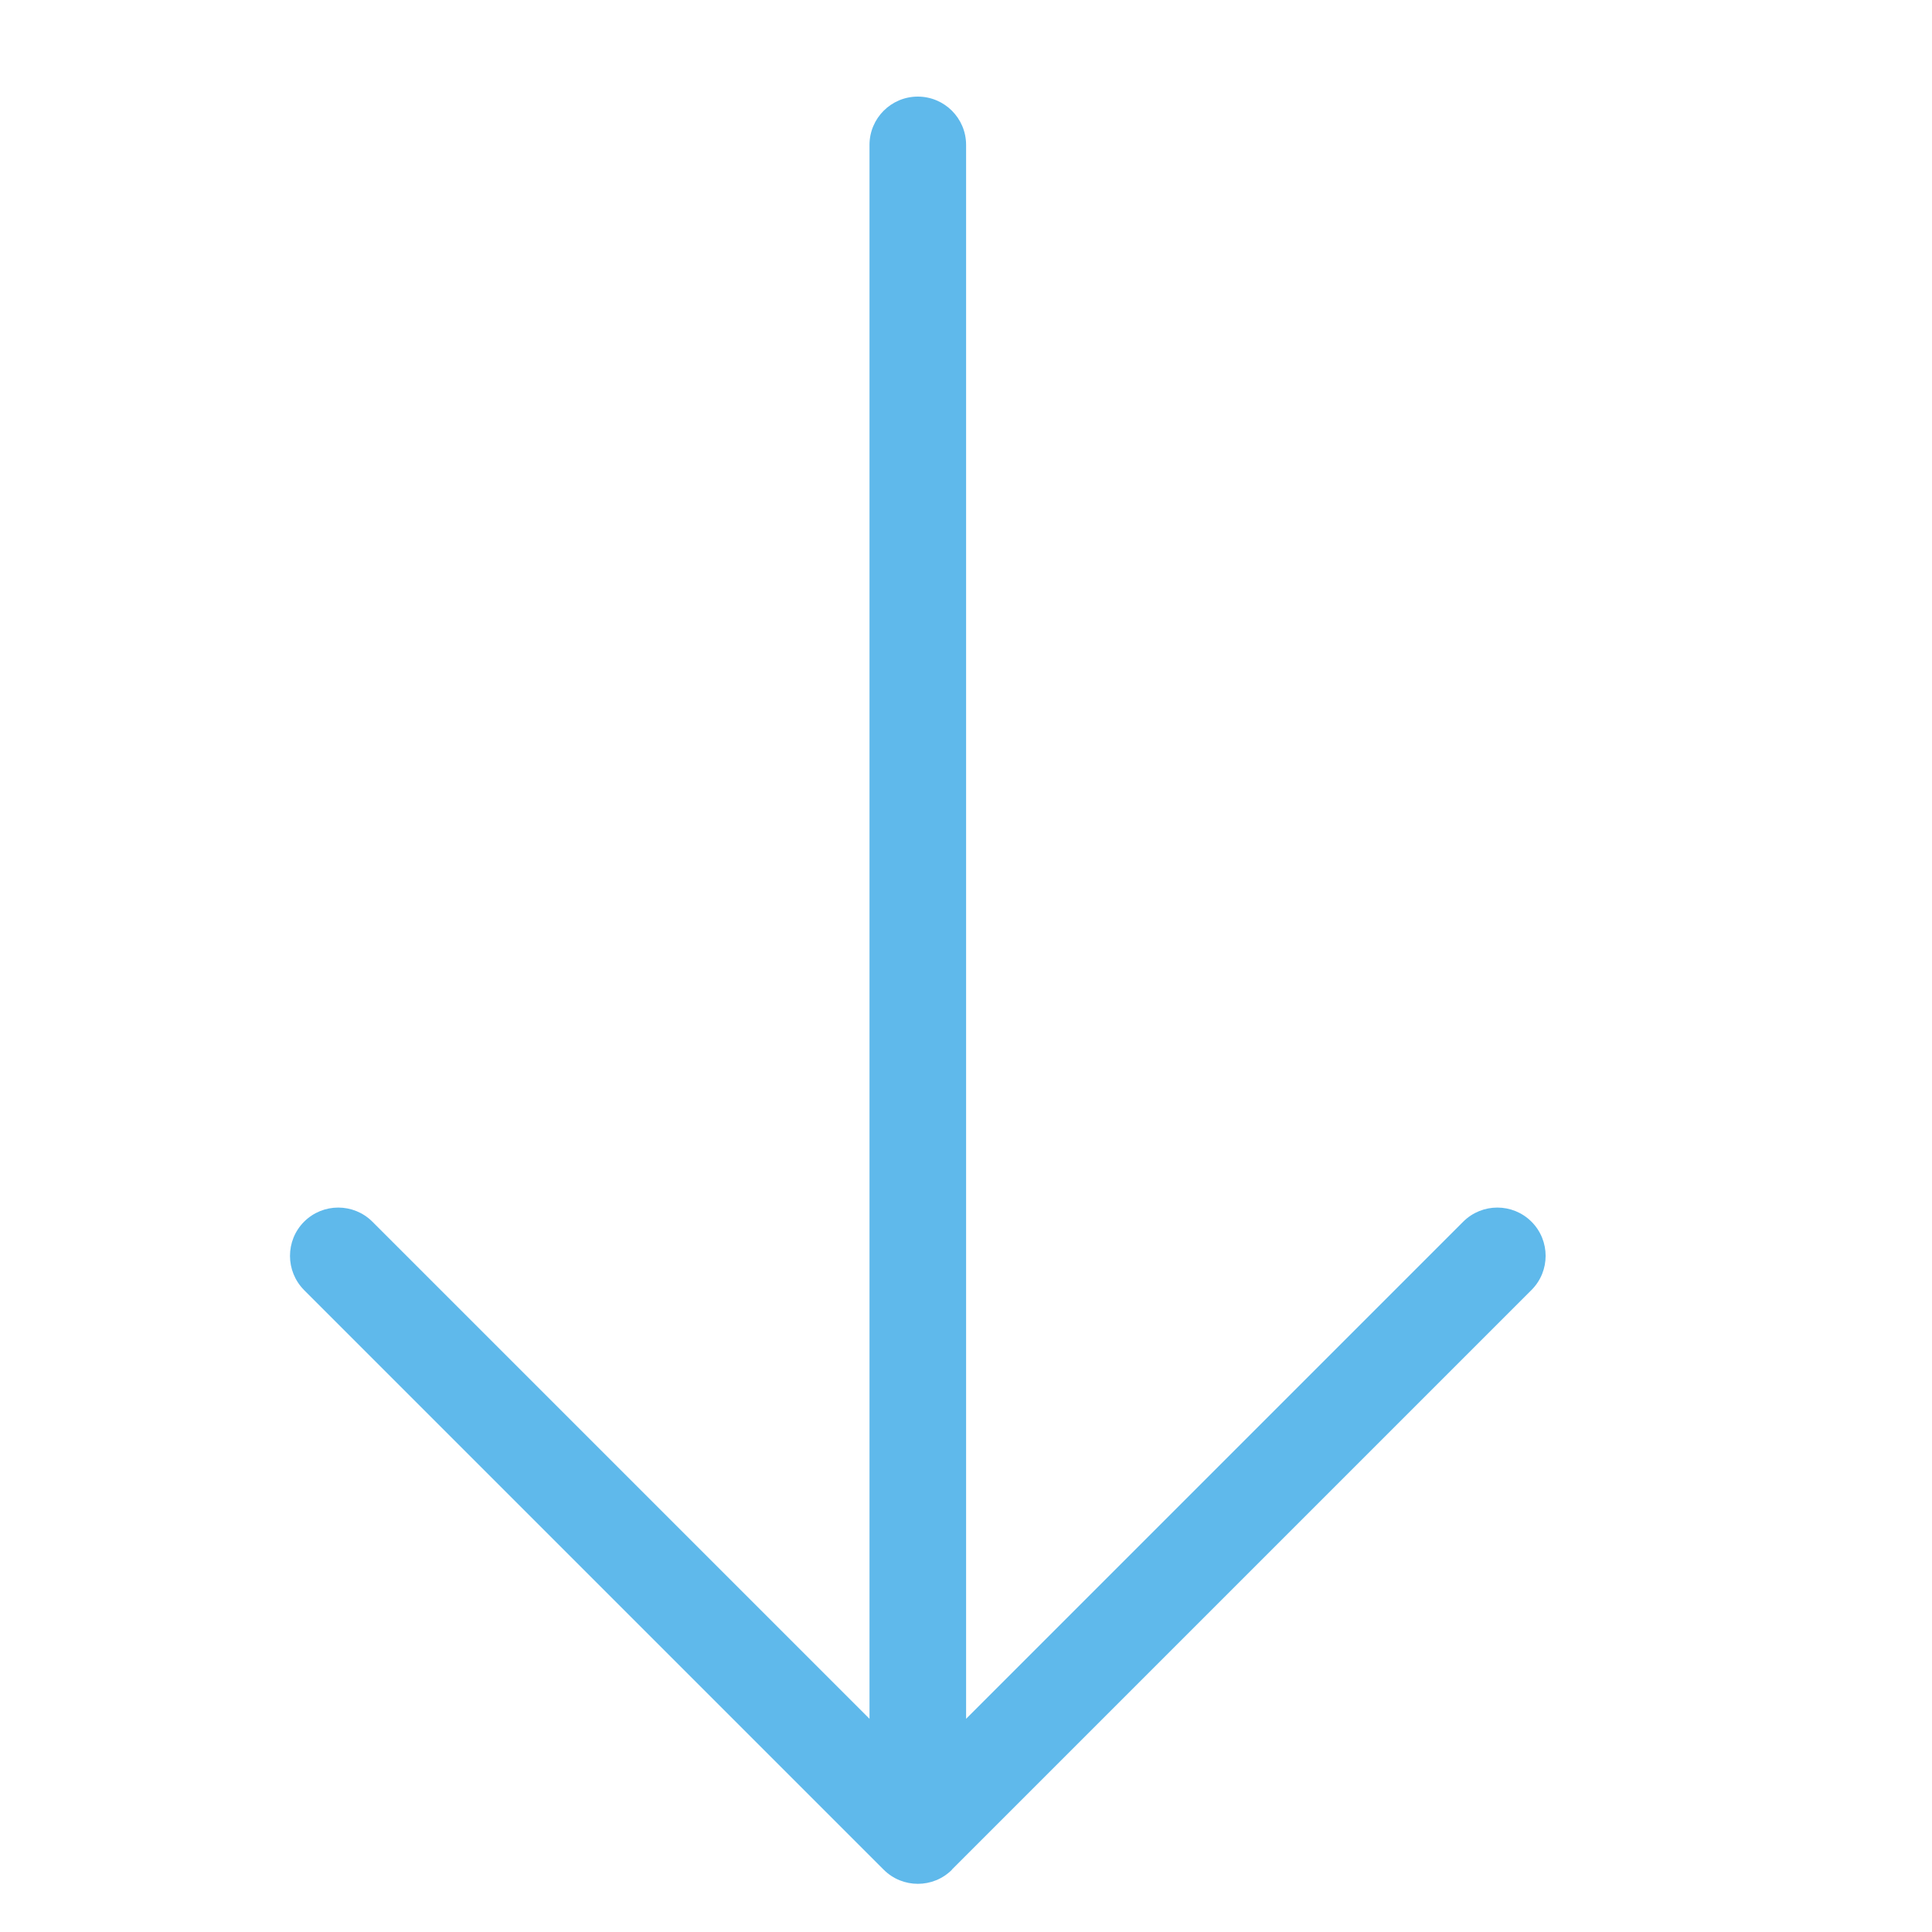<svg height="20" viewBox="0 0 20 20" width="20" xmlns="http://www.w3.org/2000/svg"><path d="m9.854 19.354 6-6c.195-.195.195-.512 0-.707s-.512-.195-.707 0l-5.146 5.146v-16.293c0-.276-.224-.5-.5-.5s-.5.224-.5.5v16.293l-5.146-5.146c-.195-.195-.512-.195-.707 0-.098.098-.146.226-.146.354s.049.256.146.354l6 6c.195.195.512.195.707 0z" fill="#5fb9eb"/></svg>